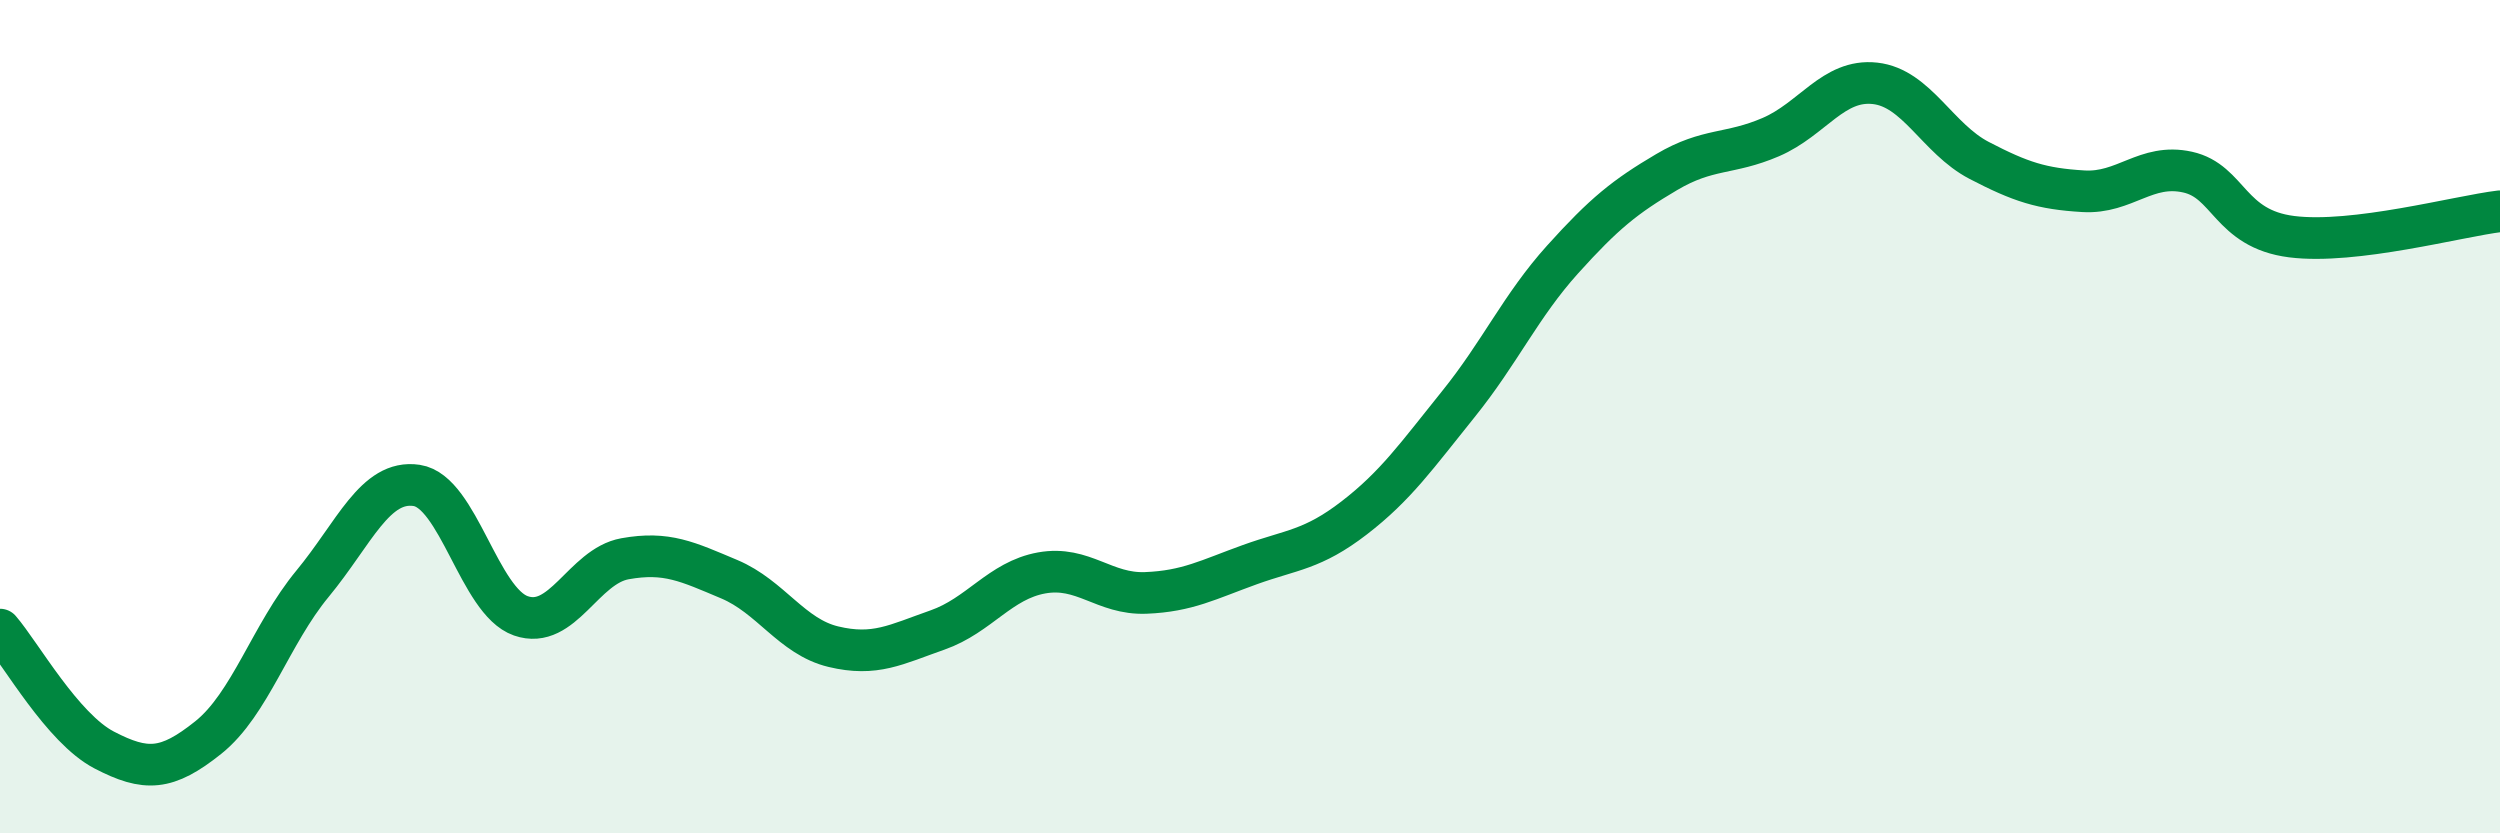 
    <svg width="60" height="20" viewBox="0 0 60 20" xmlns="http://www.w3.org/2000/svg">
      <path
        d="M 0,15.11 C 0.5,15.69 1.5,17.48 2.5,18 C 3.5,18.52 4,18.5 5,17.7 C 6,16.9 6.5,15.22 7.5,14.01 C 8.5,12.8 9,11.5 10,11.65 C 11,11.8 11.5,14.43 12.5,14.78 C 13.5,15.13 14,13.59 15,13.41 C 16,13.23 16.5,13.48 17.5,13.9 C 18.5,14.32 19,15.28 20,15.52 C 21,15.76 21.5,15.47 22.5,15.12 C 23.5,14.77 24,13.93 25,13.75 C 26,13.57 26.5,14.27 27.5,14.23 C 28.5,14.19 29,13.91 30,13.55 C 31,13.19 31.5,13.2 32.5,12.43 C 33.5,11.66 34,10.94 35,9.7 C 36,8.46 36.5,7.34 37.5,6.23 C 38.5,5.12 39,4.72 40,4.13 C 41,3.54 41.5,3.72 42.5,3.29 C 43.5,2.86 44,1.89 45,2 C 46,2.11 46.5,3.33 47.5,3.85 C 48.5,4.37 49,4.53 50,4.59 C 51,4.65 51.5,3.91 52.5,4.13 C 53.5,4.35 53.5,5.49 55,5.68 C 56.5,5.87 59,5.19 60,5.07L60 20L0 20Z"
        fill="#008740"
        opacity="0.1"
        stroke-linecap="round"
        stroke-linejoin="round"
      />
      <path
        d="M 0,15.11 C 0.5,15.69 1.5,17.48 2.5,18 C 3.5,18.52 4,18.5 5,17.7 C 6,16.9 6.5,15.22 7.5,14.01 C 8.5,12.8 9,11.5 10,11.65 C 11,11.8 11.5,14.43 12.5,14.78 C 13.5,15.13 14,13.59 15,13.41 C 16,13.23 16.5,13.48 17.5,13.9 C 18.5,14.32 19,15.28 20,15.52 C 21,15.76 21.5,15.47 22.5,15.12 C 23.5,14.77 24,13.93 25,13.75 C 26,13.57 26.5,14.27 27.5,14.23 C 28.5,14.19 29,13.91 30,13.55 C 31,13.19 31.5,13.2 32.5,12.43 C 33.5,11.66 34,10.94 35,9.7 C 36,8.46 36.5,7.34 37.5,6.23 C 38.5,5.12 39,4.72 40,4.13 C 41,3.54 41.5,3.72 42.5,3.29 C 43.5,2.86 44,1.89 45,2 C 46,2.11 46.5,3.33 47.5,3.85 C 48.5,4.37 49,4.53 50,4.59 C 51,4.65 51.5,3.91 52.5,4.13 C 53.5,4.35 53.5,5.49 55,5.68 C 56.5,5.87 59,5.19 60,5.07"
        stroke="#008740"
        stroke-width="1"
        fill="none"
        stroke-linecap="round"
        stroke-linejoin="round"
      />
    </svg>
  